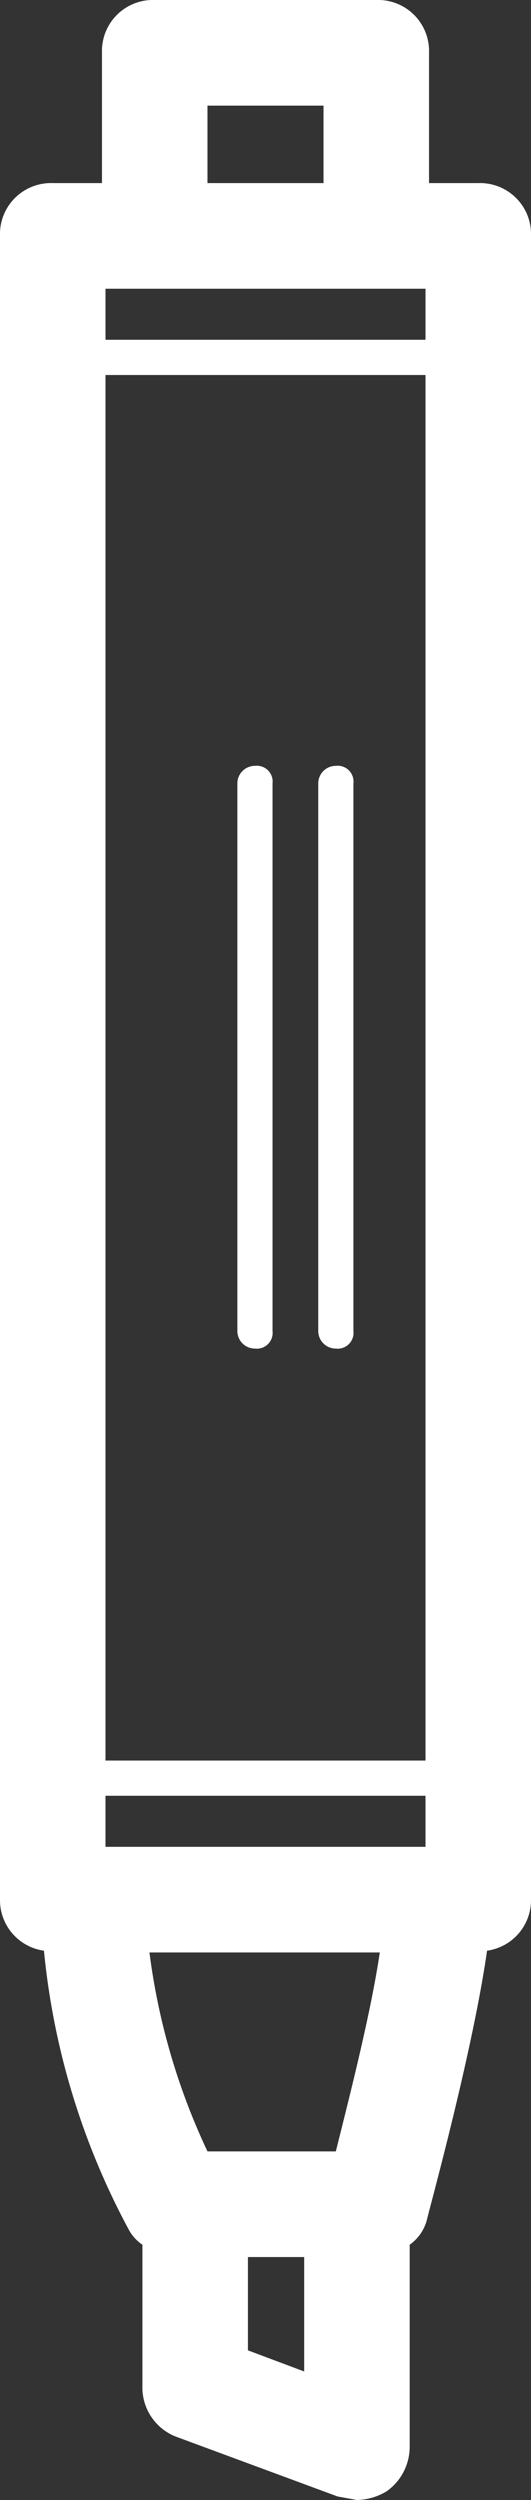 <svg xmlns="http://www.w3.org/2000/svg" viewBox="0 0 30.2 142">
  <rect x="0" y="0" width="30.2" height="142" fill="#333333" stroke="none"/>
  <defs>
    <style>
      .a {
        fill: #fff;
      }
    </style>
  </defs>
  <title>icon-21</title>
  <g>
    <path class="a" d="M27.2,10.4H24.4V3a2.9,2.9,0,0,0-3-3H8.8a2.9,2.9,0,0,0-3,3v7.4H3a2.9,2.9,0,0,0-3,3v94.5a2.9,2.9,0,0,0,2.5,2.9,41.9,41.9,0,0,0,4.8,15.8,2.4,2.4,0,0,0,.8.9v8a3,3,0,0,0,1.9,2.9l9.2,3.4,1.1.2a3.4,3.4,0,0,0,1.7-.5,3.1,3.1,0,0,0,1.3-2.5V127.5a2.5,2.5,0,0,0,1-1.5c.3-1.2,2.6-9.6,3.4-15.2a2.9,2.9,0,0,0,2.5-2.9V13.4A2.9,2.9,0,0,0,27.2,10.4ZM19.1,122.2H11.8a37.6,37.6,0,0,1-3.3-11.3H21.6C21.1,114.3,19.9,119,19.1,122.2ZM8.8,16.4H24.2v2.9H6V16.4Zm15.4,4.9V100H6V21.3Zm0,83.6H6V102H24.2ZM11.8,6h6.6v4.4H11.8Zm2.3,127.5v-5.3h3.2v6.5Z"/>
    <path class="a" d="M19.1,76.6a.9.9,0,0,0,1-1V44.5a.9.9,0,0,0-1-1,1,1,0,0,0-1,1V75.6A1,1,0,0,0,19.1,76.6Z"/>
    <path class="a" d="M14.5,76.6a.9.9,0,0,0,1-1V44.5a.9.9,0,0,0-1-1,1,1,0,0,0-1,1V75.6A1,1,0,0,0,14.5,76.6Z"/>
  </g>
</svg>
